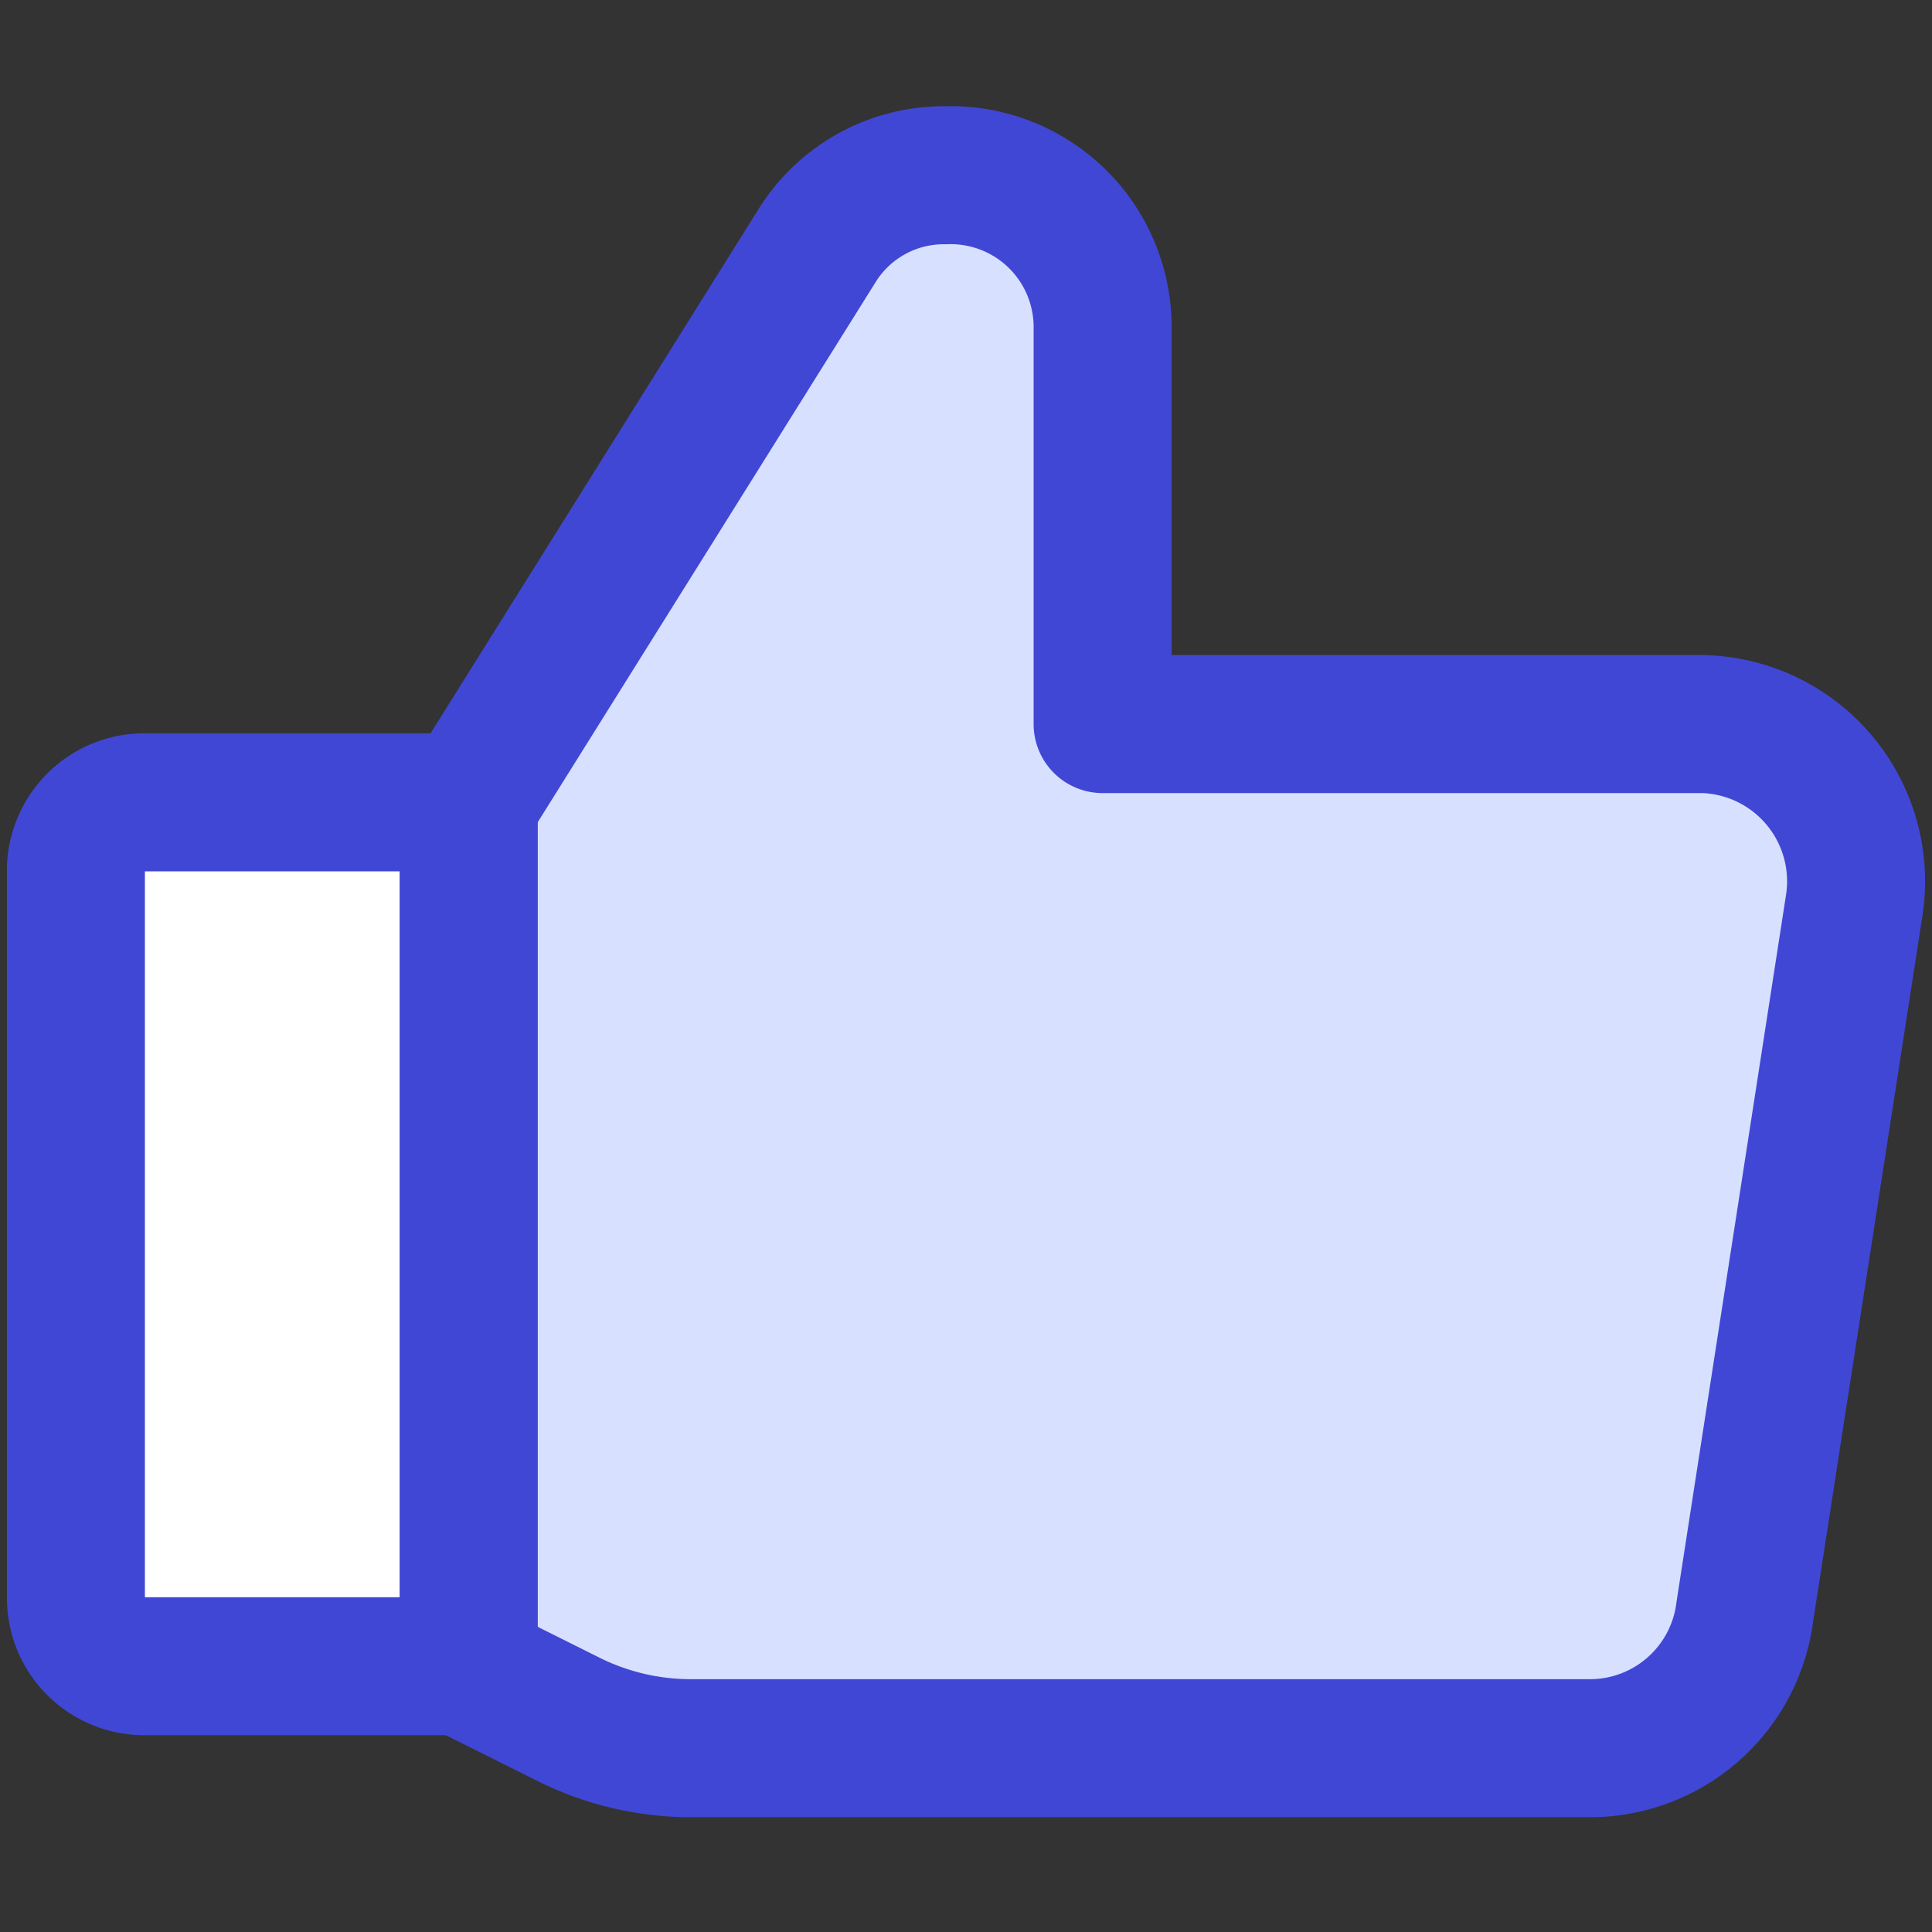 <svg xmlns="http://www.w3.org/2000/svg" fill="none" viewBox="0 0 14 14" id="Like-1--Streamline-Core"><rect x="0" y="0" width="14" height="14" fill="#333333" stroke="none"/><desc>Like 1 Streamline Icon: https://streamlinehq.com</desc><g id="like-1--reward-social-up-rating-media-like-thumb-hand"><path id="Vector" fill="#ffffff" d="M1.046 5.814h2.351v6.26H1.046a0.496 0.496 0 0 1 -0.496 -0.496V6.31a0.496 0.496 0 0 1 0.496 -0.496Z" stroke-width="1"></path><path id="Vector_2" stroke="#4147d5" stroke-linecap="round" stroke-linejoin="round" d="M1.046 5.814h2.351v6.26H1.046a0.496 0.496 0 0 1 -0.496 -0.496V6.31a0.496 0.496 0 0 1 0.496 -0.496v0Z" stroke-width="1"></path><path id="Vector_3" fill="#d7e0ff" d="m3.397 5.814 2.52 -4.028a1.081 1.081 0 0 1 0.933 -0.516 1.101 1.101 0 0 1 1.14 1.091v2.887h4.356a1.141 1.141 0 0 1 1.091 1.31l-0.793 5.12a1.131 1.131 0 0 1 -1.121 0.991H5.014c-0.31 0.001 -0.615 -0.07 -0.892 -0.208l-0.715 -0.357" stroke-width="1"></path><path id="Vector_4" stroke="#4147d5" stroke-linecap="round" stroke-linejoin="round" d="m3.397 5.814 2.52 -4.028a1.081 1.081 0 0 1 0.933 -0.516 1.101 1.101 0 0 1 1.14 1.09v2.887h4.356a1.14 1.14 0 0 1 1.091 1.31l-0.793 5.119a1.131 1.131 0 0 1 -1.121 0.992H5.014c-0.31 0.001 -0.615 -0.07 -0.892 -0.208l-0.715 -0.357" stroke-width="1"></path><path id="Vector_5" stroke="#4147d5" stroke-linecap="round" stroke-linejoin="round" d="M3.397 5.814v6.26" stroke-width="1"></path></g></svg>